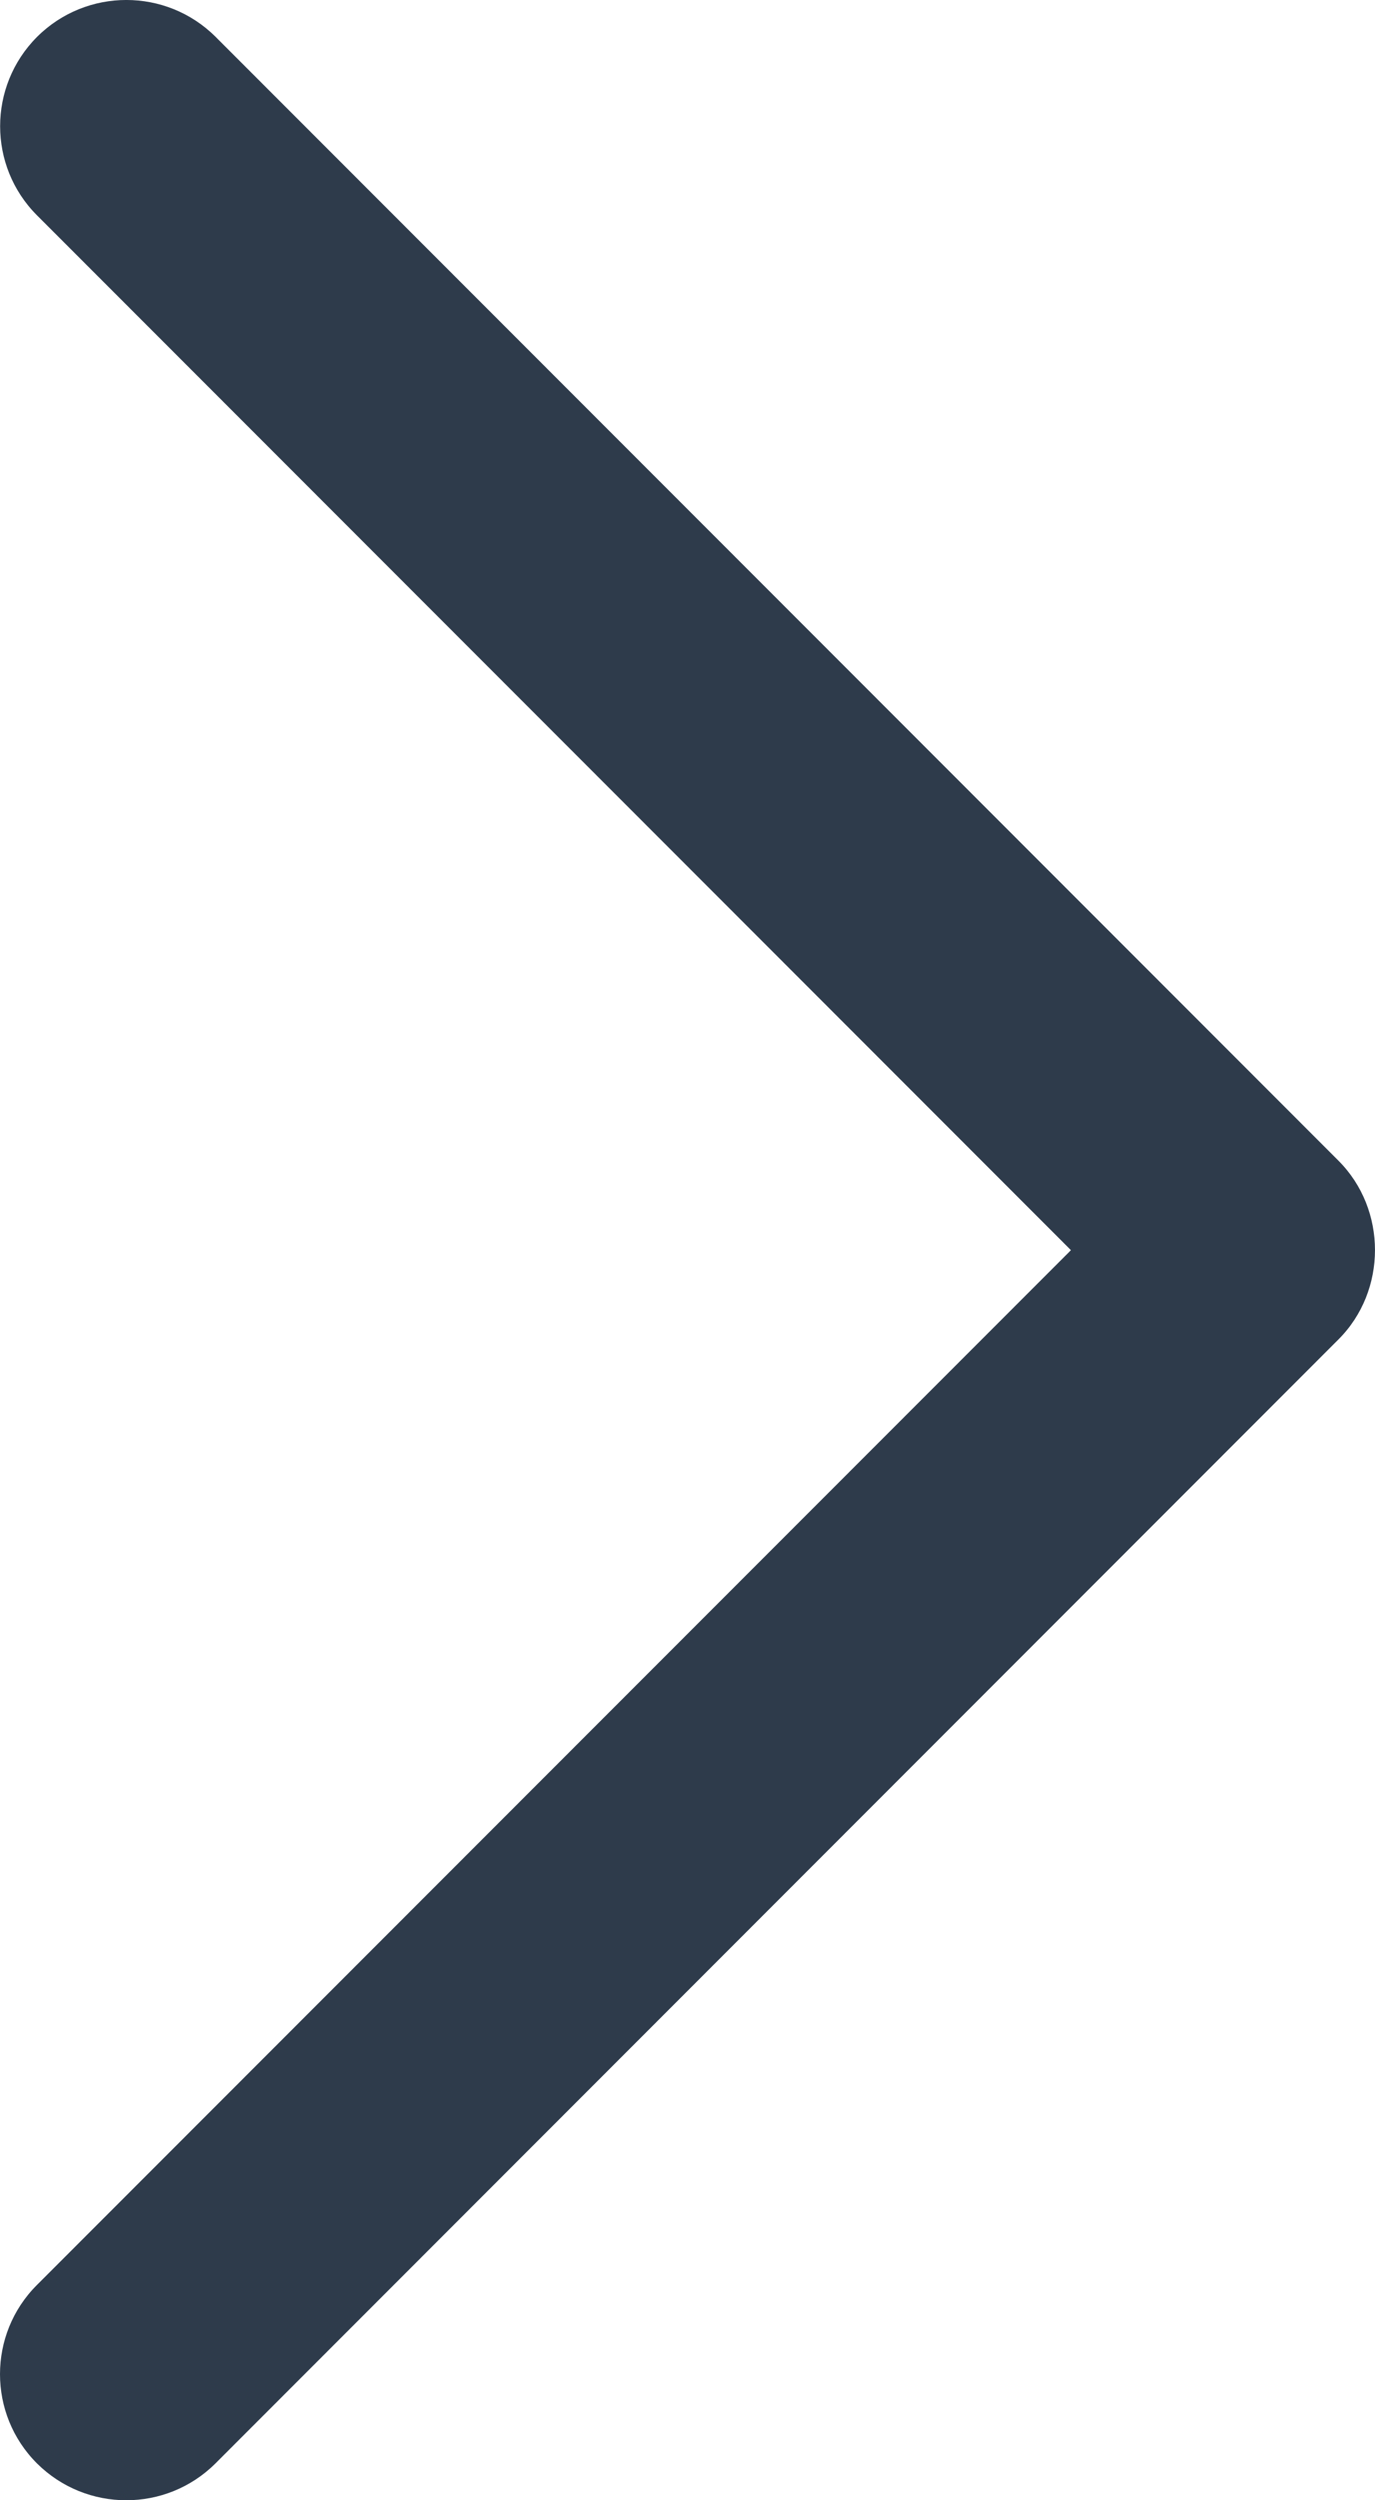 <?xml version="1.0" encoding="UTF-8"?> <svg xmlns="http://www.w3.org/2000/svg" xmlns:xlink="http://www.w3.org/1999/xlink" width="22px" height="40px" viewBox="0 0 22 40" version="1.1"><title>back (4)</title><g id="Welcome" stroke="none" stroke-width="1" fill="none" fill-rule="evenodd"><g id="nouvelle-cde-#1.1-copy" transform="translate(-1200, -490)" fill="#2E3B4B" fill-rule="nonzero"><g id="back-(4)" transform="translate(1211, 510) scale(-1, 1) translate(-1211, -510) translate(1200, 490)"><path d="M0.584,21.428 L18.552,39.41 C19.341,40.197 20.618,40.197 21.409,39.41 C22.197,38.622 22.197,37.343 21.409,36.556 L4.865,20.001 L21.407,3.446 C22.195,2.659 22.195,1.38 21.407,0.59 C20.618,-0.197 19.339,-0.197 18.55,0.59 L0.582,18.572 C-0.194,19.351 -0.194,20.65 0.584,21.428 Z" id="Chevron_Right"></path></g></g></g></svg> 